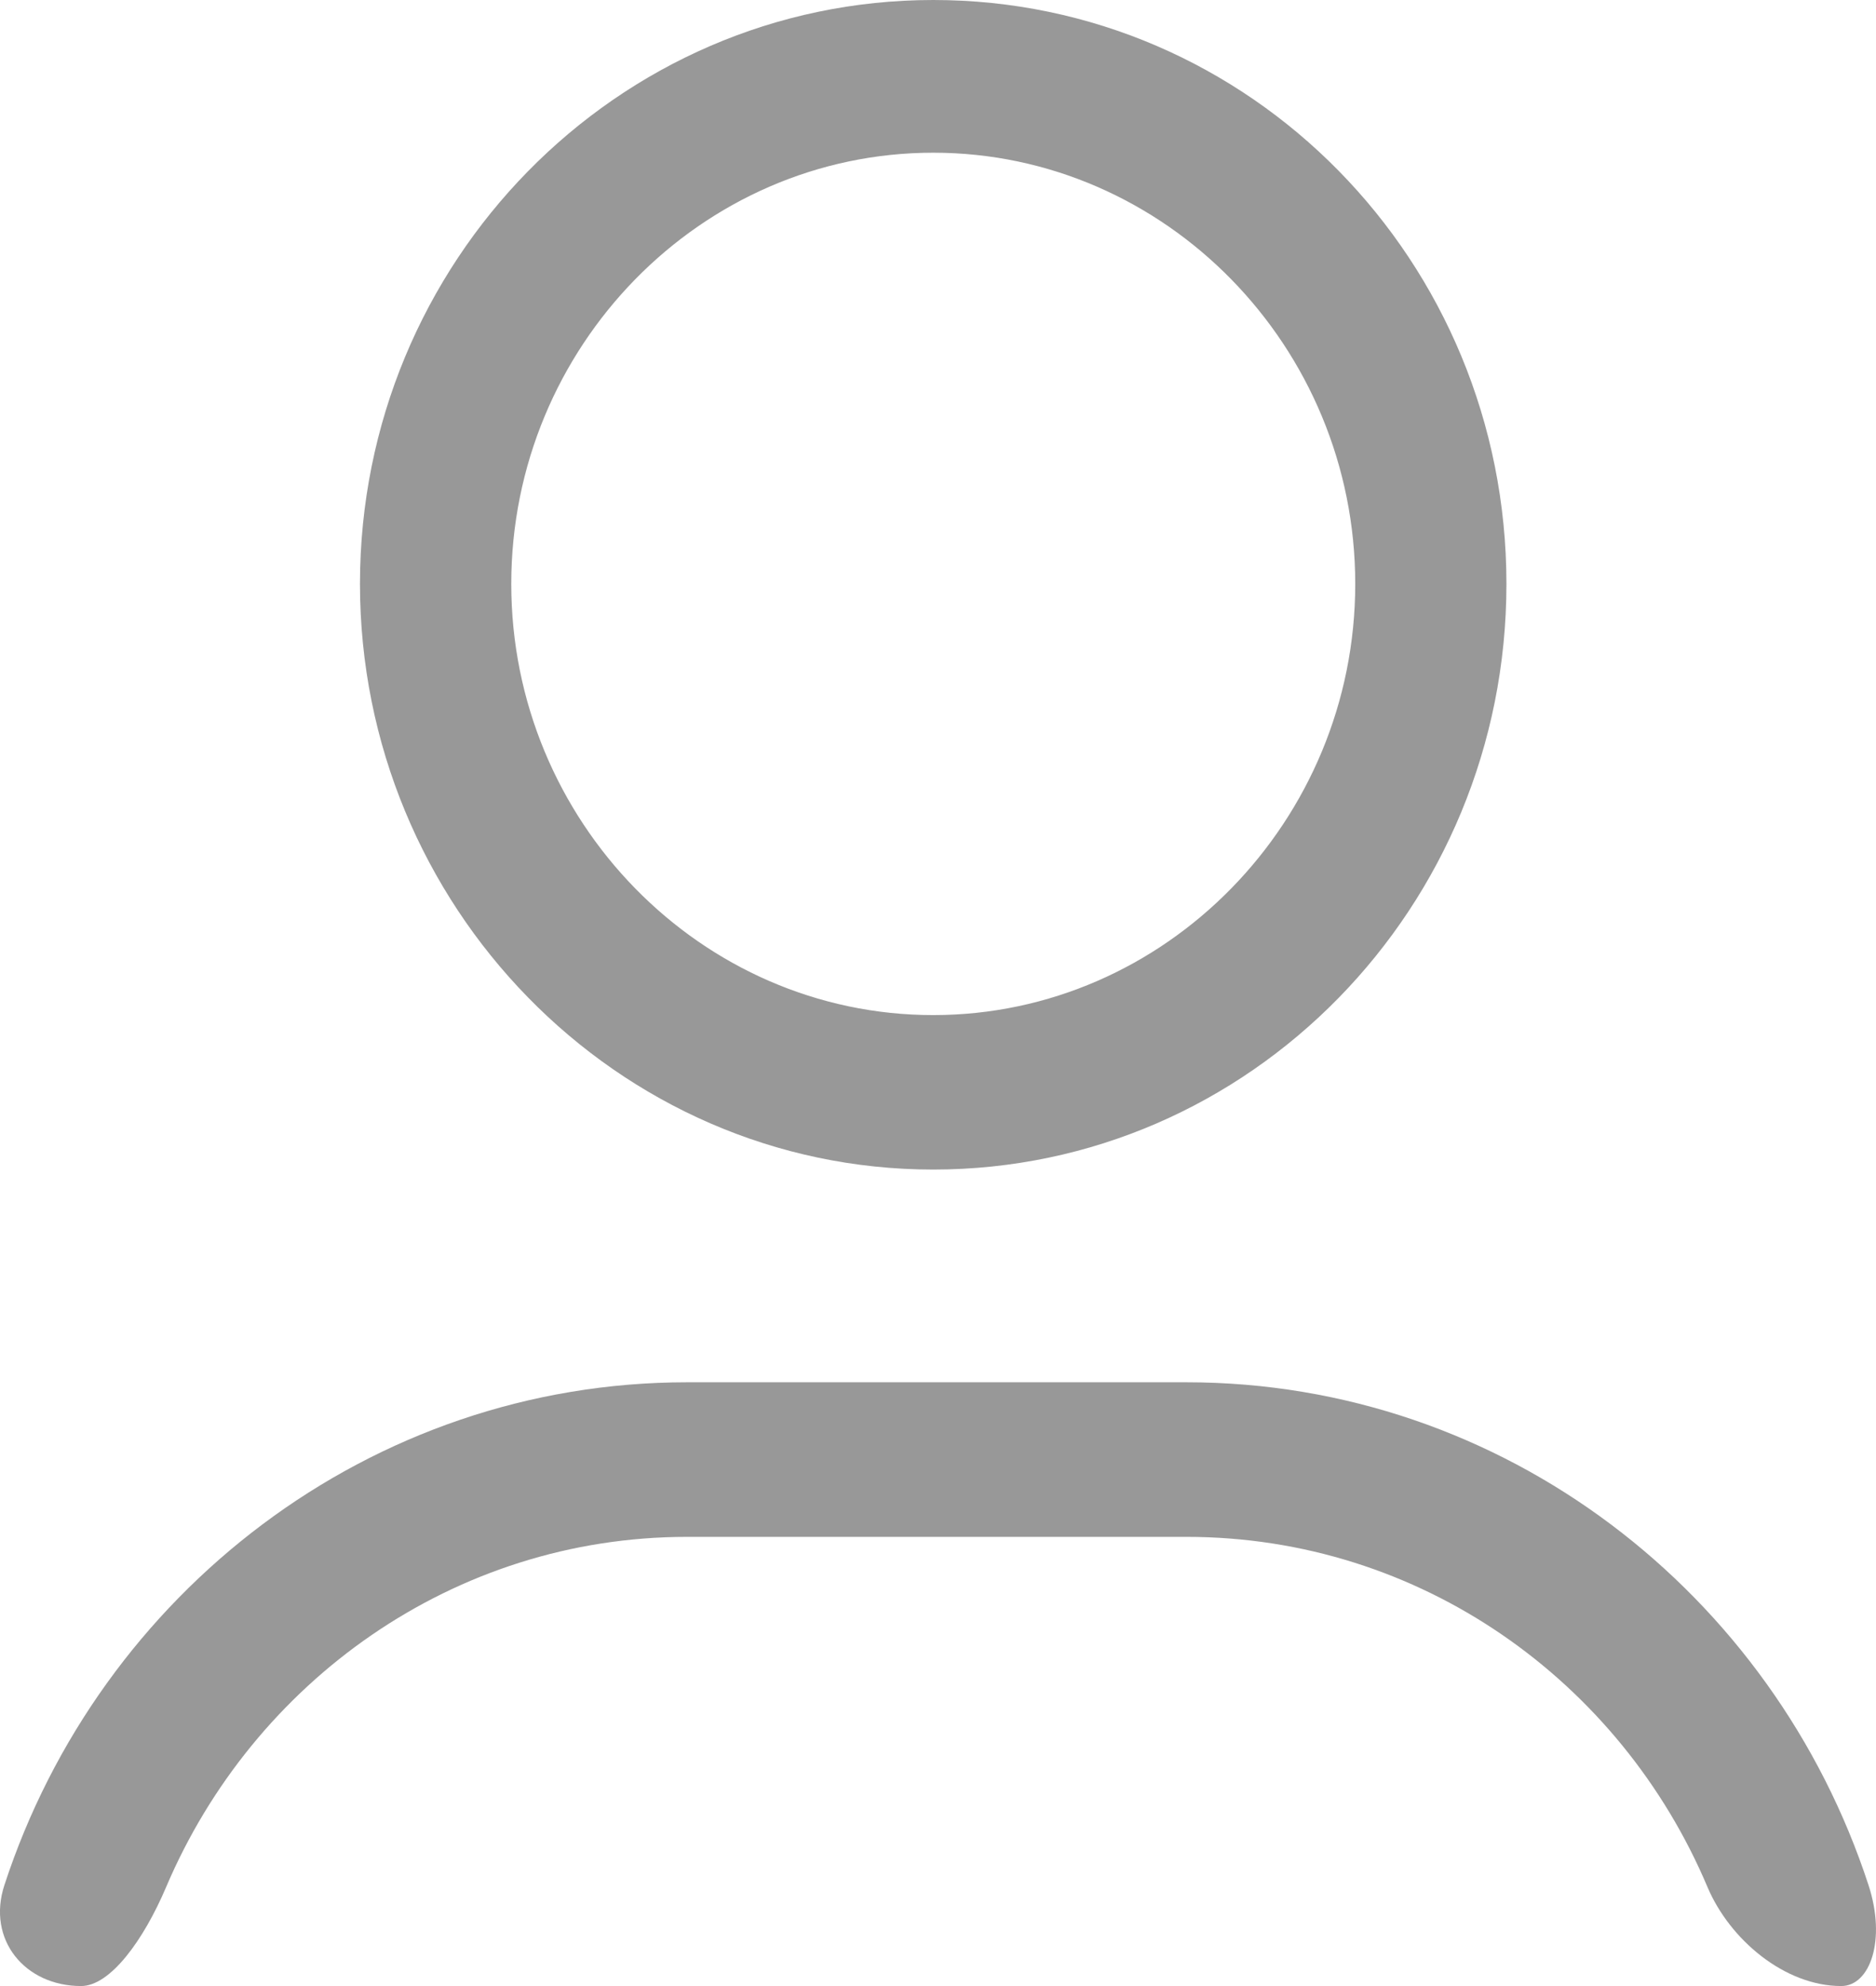 <svg xmlns="http://www.w3.org/2000/svg" width="17" height="18"><path fill-rule="evenodd" opacity=".502" fill="#333" d="M10.751 13.929c2.12 0 3.934 1.307 4.722 3.174.203.479.702.897 1.212.897.263 0 .409-.421.247-.915-.862-2.641-3.302-4.557-6.181-4.557H6.226c-2.869 0-5.321 1.909-6.186 4.557-.162.494.185.915.695.915.265 0 .567-.418.77-.896.79-1.86 2.603-3.175 4.721-3.175h4.525zM8.457 10.6c2.868 0 5.194-2.377 5.194-5.308S11.325 0 8.457 0 3.262 2.377 3.262 5.292 5.589 10.6 8.457 10.6zm0-9.216c2.103 0 3.824 1.758 3.824 3.908 0 2.149-1.721 3.908-3.824 3.908-2.104 0-3.824-1.759-3.824-3.908 0-2.15 1.72-3.908 3.824-3.908z"/></svg>